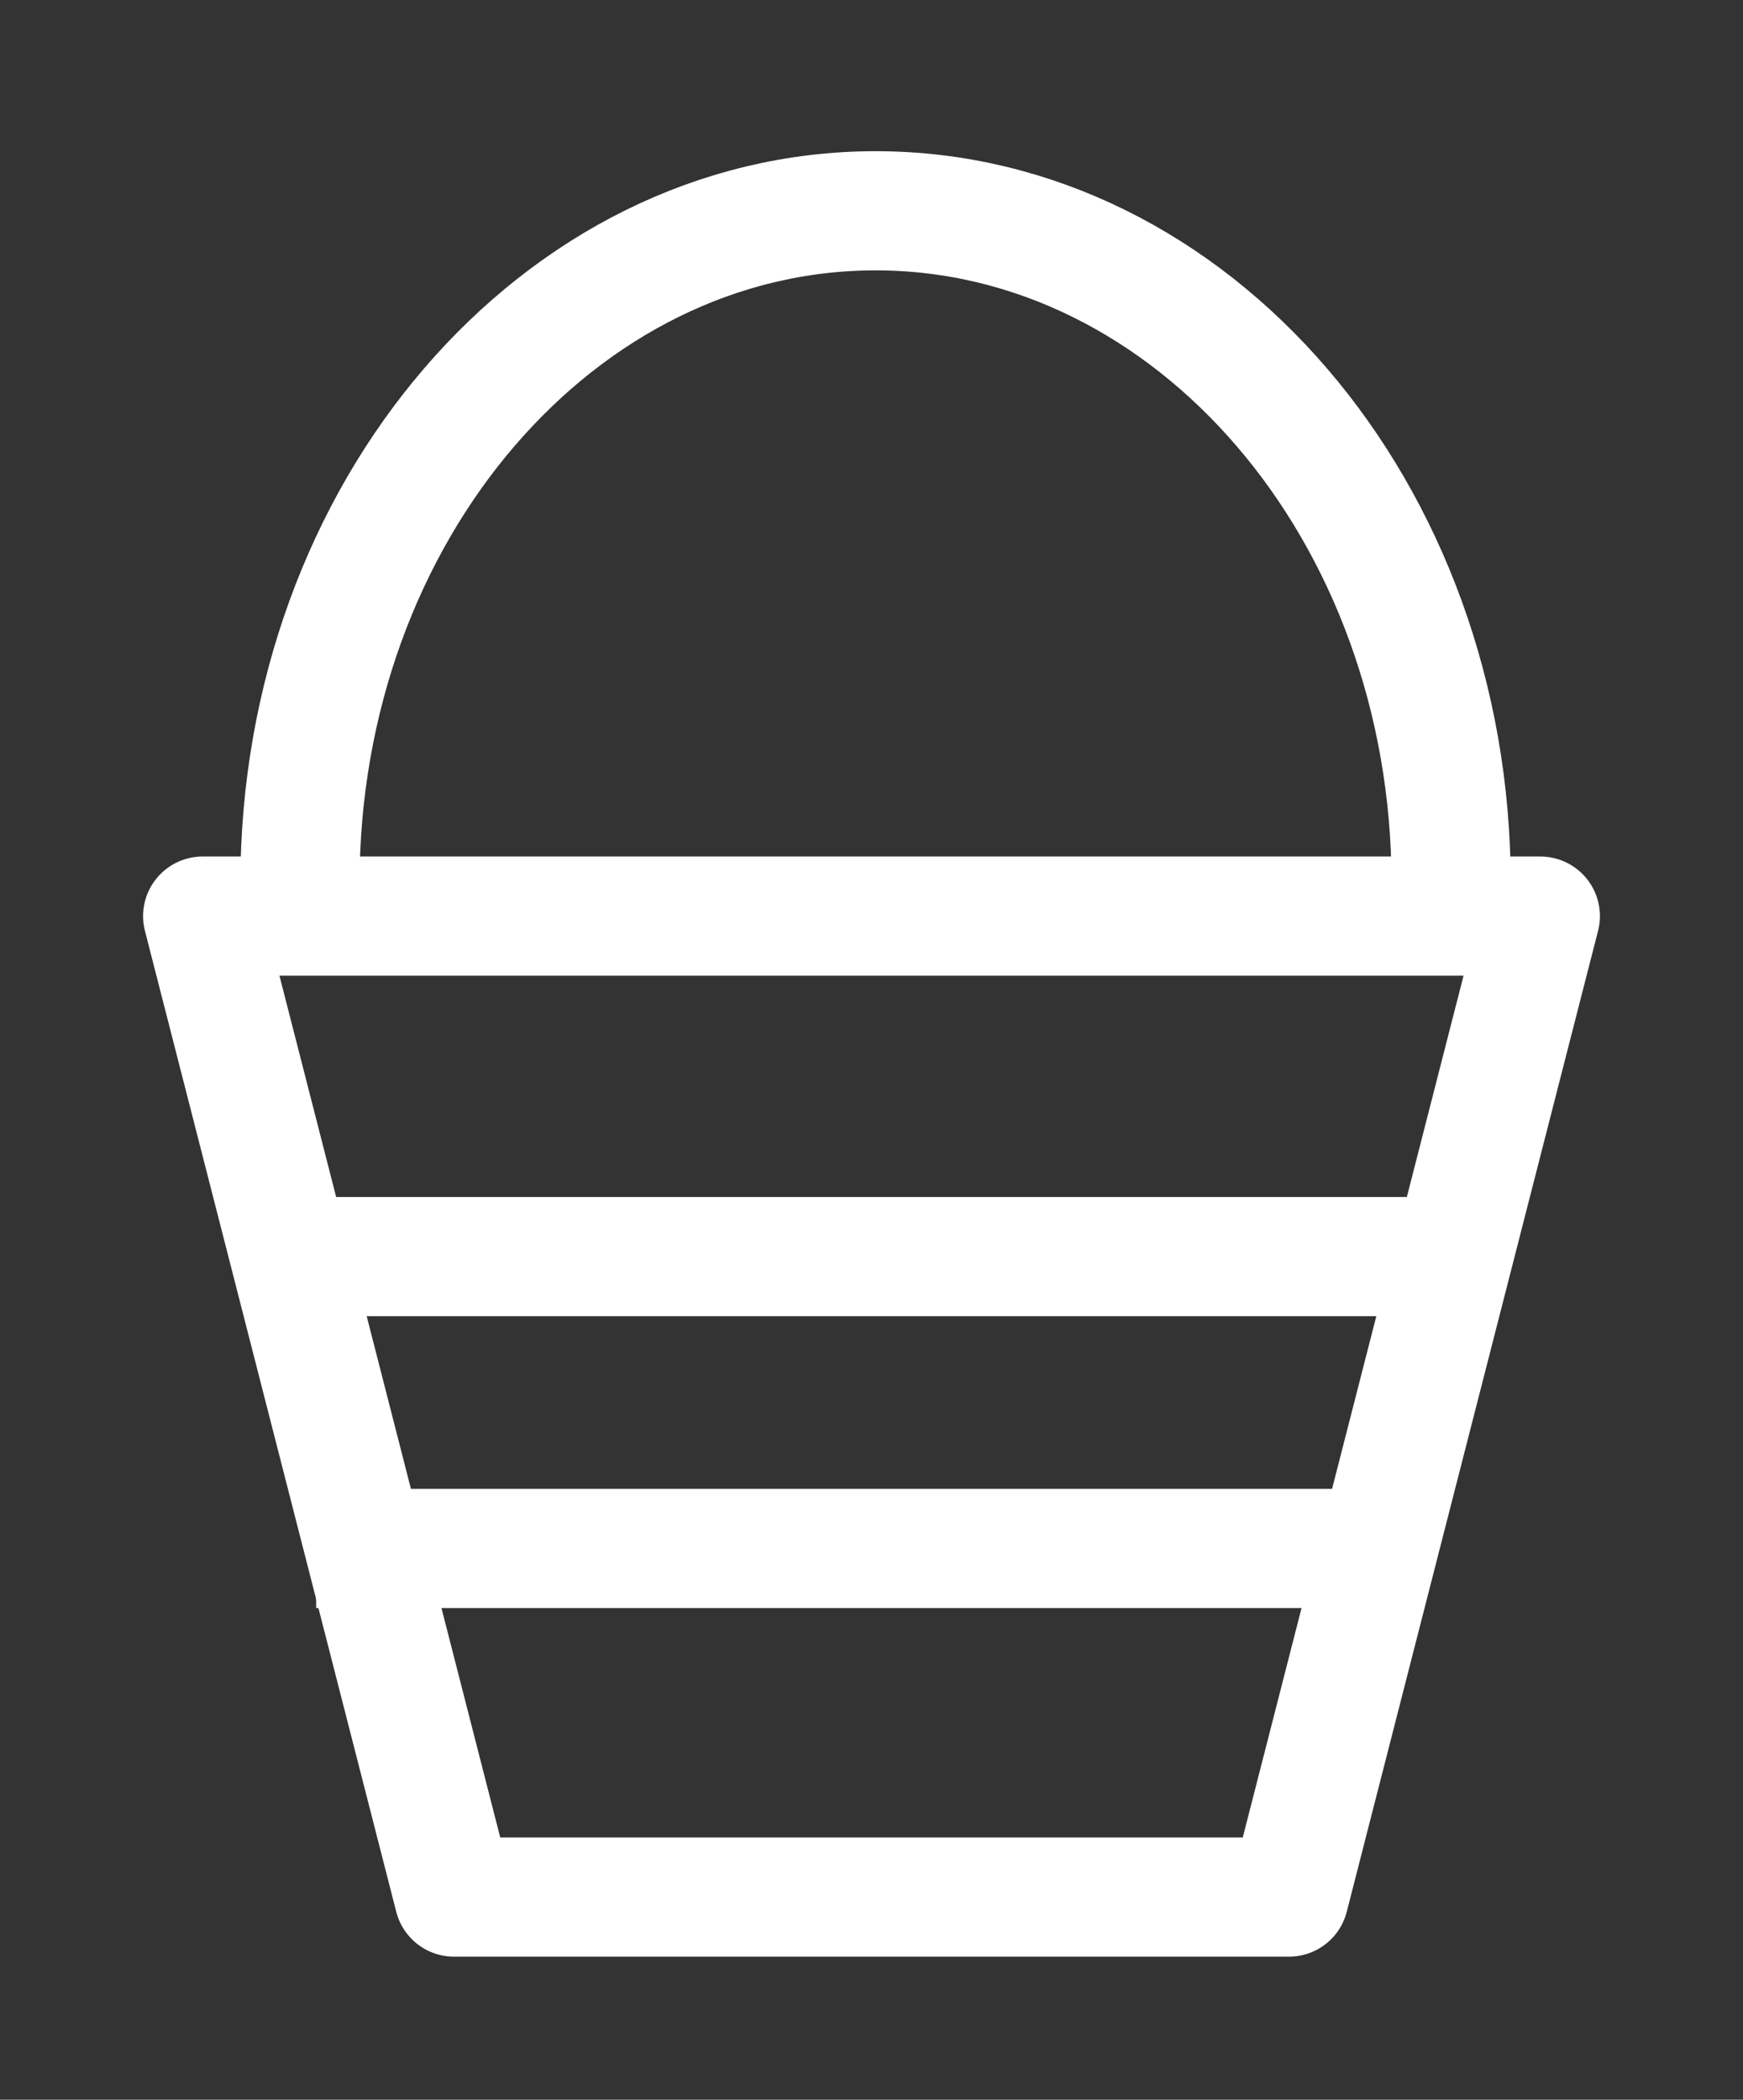 <?xml version="1.0" encoding="utf-8"?>
<!-- Generator: Adobe Illustrator 25.3.1, SVG Export Plug-In . SVG Version: 6.00 Build 0)  -->
<svg version="1.1" id="Ebene_1" xmlns="http://www.w3.org/2000/svg" xmlns:xlink="http://www.w3.org/1999/xlink" x="0px" y="0px"
	 viewBox="0 0 21.5 25.9" style="enable-background:new 0 0 21.5 25.9;" xml:space="preserve">
<rect x="0" y="0" width="21.5" height="25.9" fill="#333333" stroke="none"/>
<style type="text/css">
	.st0{fill:none;stroke:#FFFFFF;stroke-width:1.47;stroke-linejoin:round;}
	.st1{fill:none;stroke:#FFFFFF;stroke-width:1.47;}
</style>
<g>
	<polygon class="st0" points="2.5,11.3 5.6,23.4 15.9,23.4 19,11.3 	"/>
	<line class="st1" x1="3.4" y1="15.5" x2="18.1" y2="15.5"/>
	<line class="st1" x1="3.9" y1="19.1" x2="17.1" y2="19.1"/>
	<path class="st1" d="M17.9,11.4c0-0.2,0-0.4,0-0.5c0-4.6-3.2-8.3-7.1-8.3s-7.1,3.7-7.1,8.3c0,0.1,0,0.3,0,0.4"/>
</g>
</svg>
